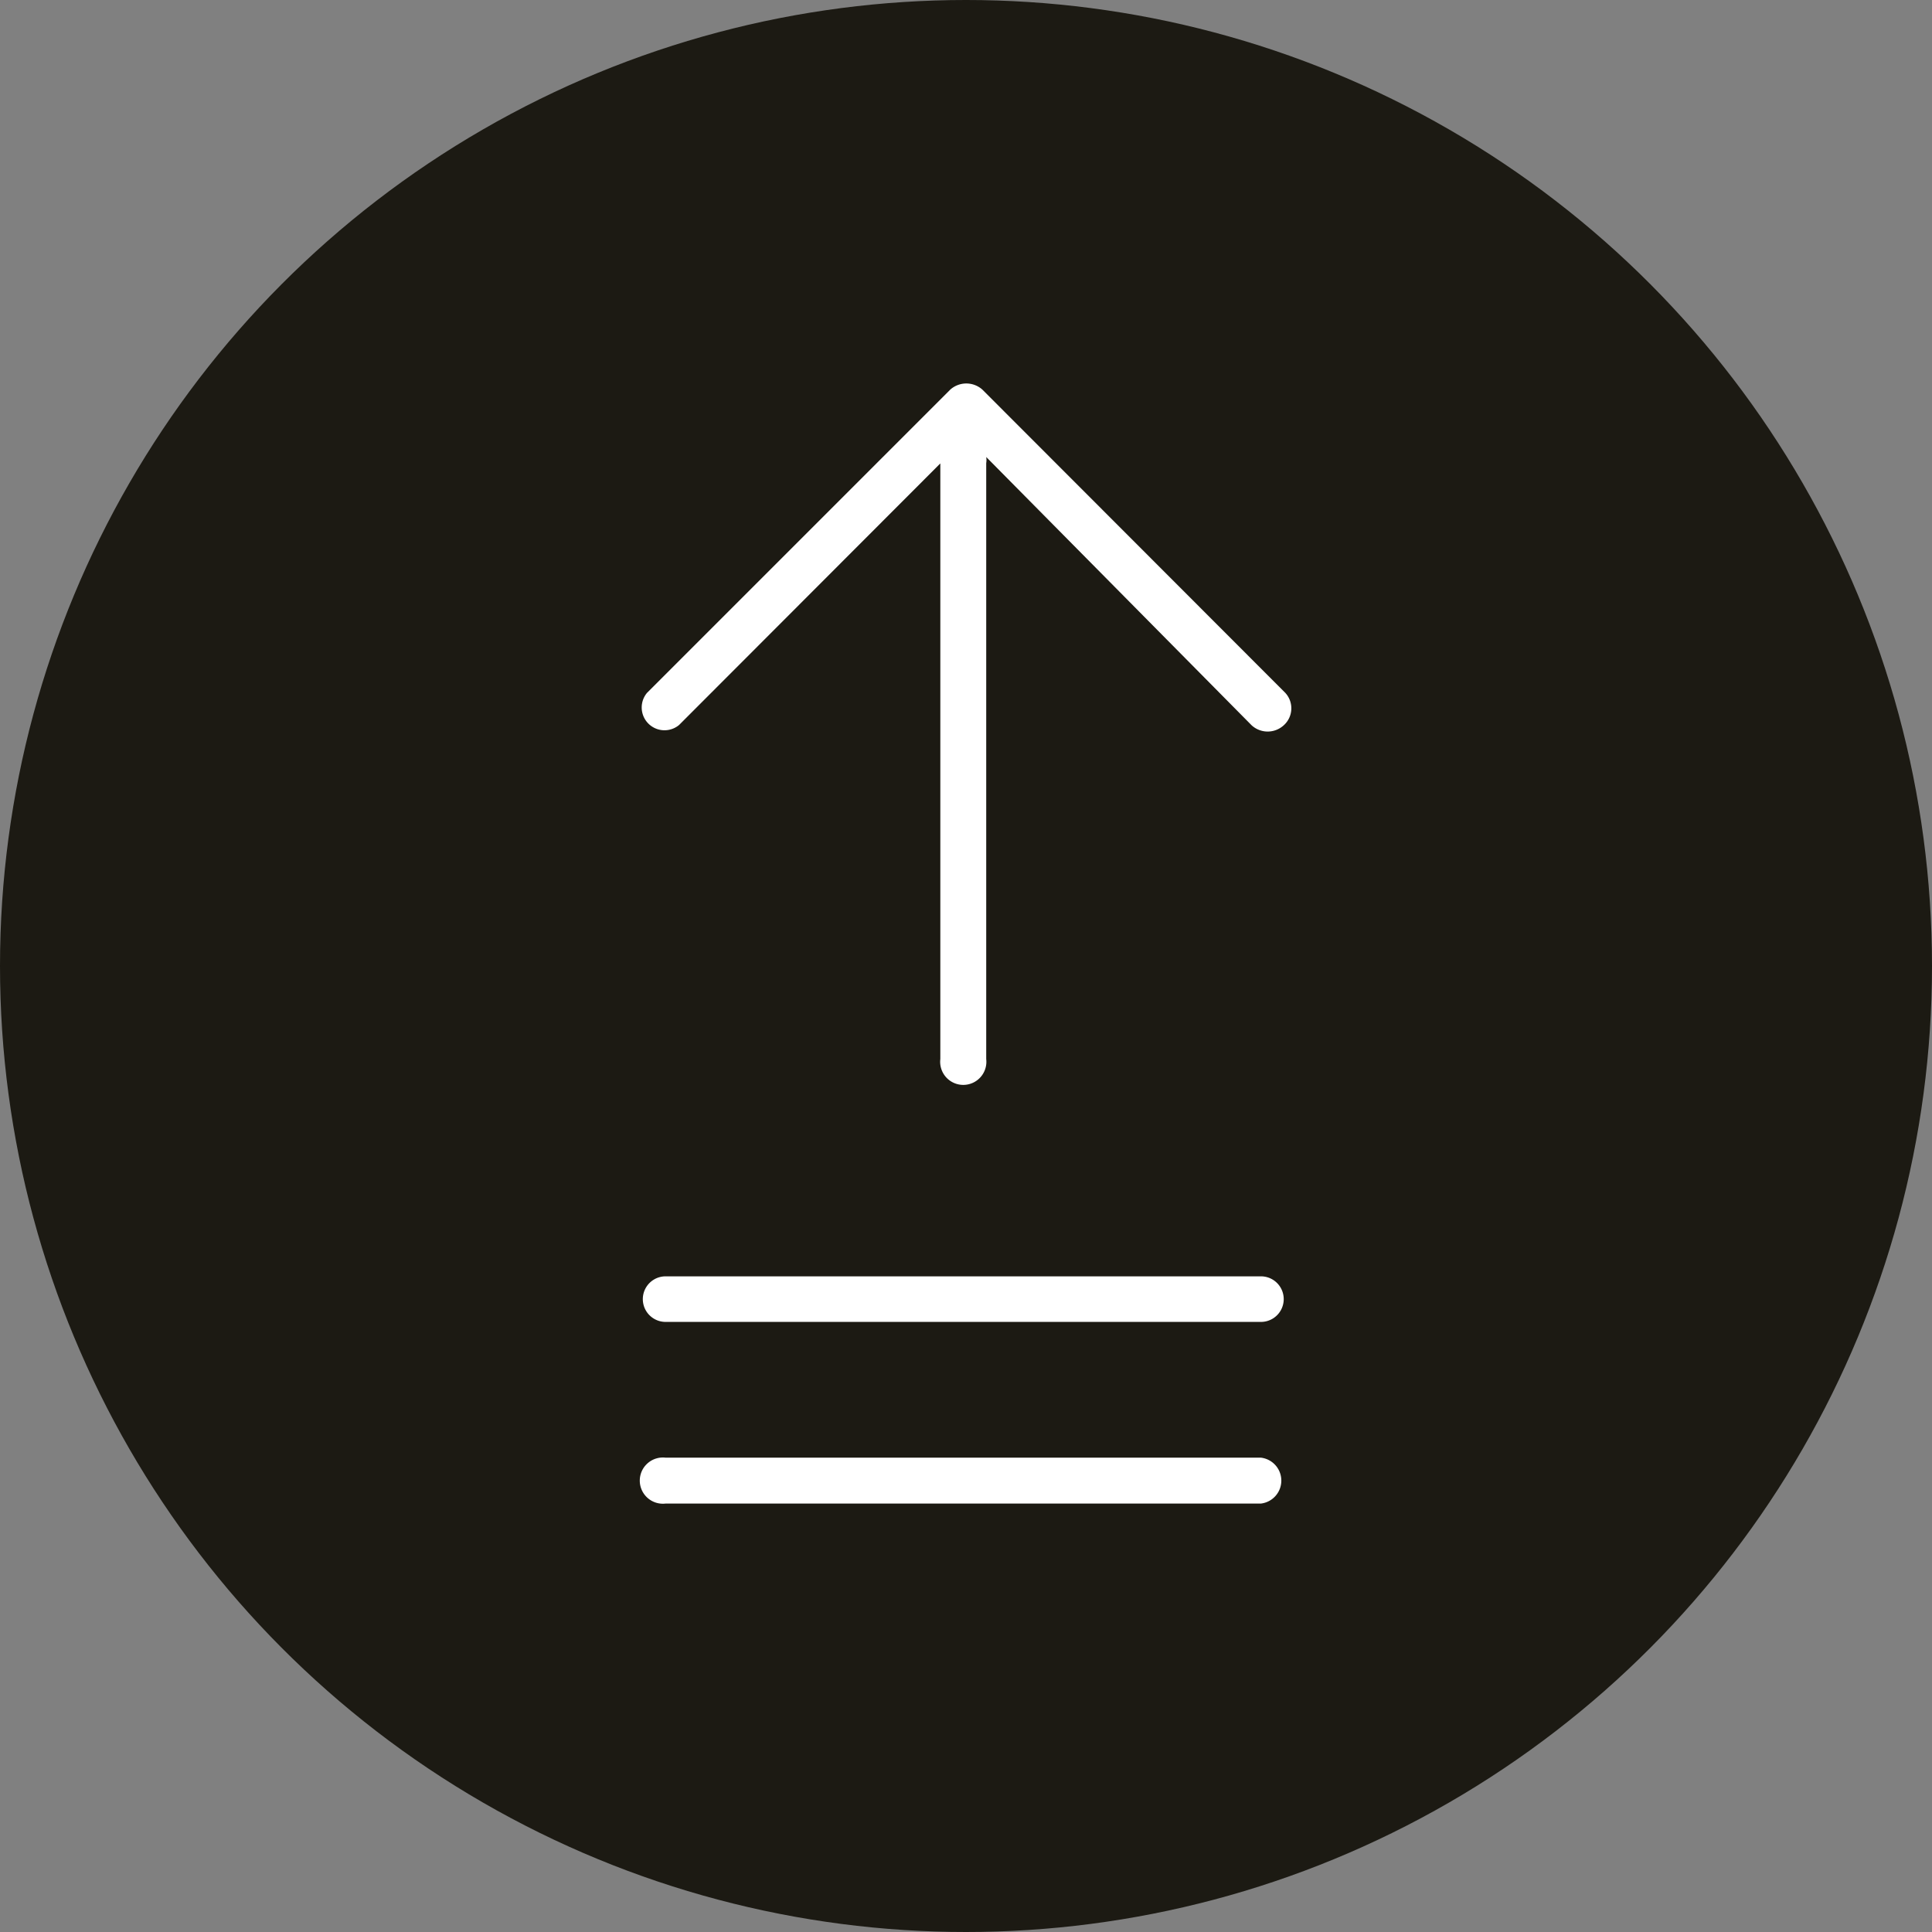 <svg xmlns="http://www.w3.org/2000/svg" viewBox="0 0 60.2 60.2"><rect x="0" y="0" width="60.2" height="60.2" fill="#808080" stroke="none"/><defs><style>.cls-1{fill:#1c1a13;}.cls-2{fill:#fff;}</style></defs><g id="Vrstva_2" data-name="Vrstva 2"><g id="Vrstva_2-2" data-name="Vrstva 2"><circle class="cls-1" cx="30.1" cy="30.1" r="30.1"/><path class="cls-2" d="M40.05,21.59l-9.44-9.45a.75.75,0,0,0-1,0l-9.45,9.45a.71.71,0,0,0,1,1l8.14-8.15V33a.72.72,0,1,0,1.43,0V14.43a.58.58,0,0,0,0-.19L39,22.6a.74.74,0,0,0,1,0A.71.71,0,0,0,40.05,21.59Z"/><path class="cls-2" d="M39.29,39.77H20.74a.71.71,0,1,0,0,1.42H39.29a.71.71,0,0,0,0-1.42Z"/><path class="cls-2" d="M39.29,45.42H20.74a.72.72,0,1,0,0,1.43H39.29a.72.72,0,0,0,0-1.43Z"/></g></g></svg>
